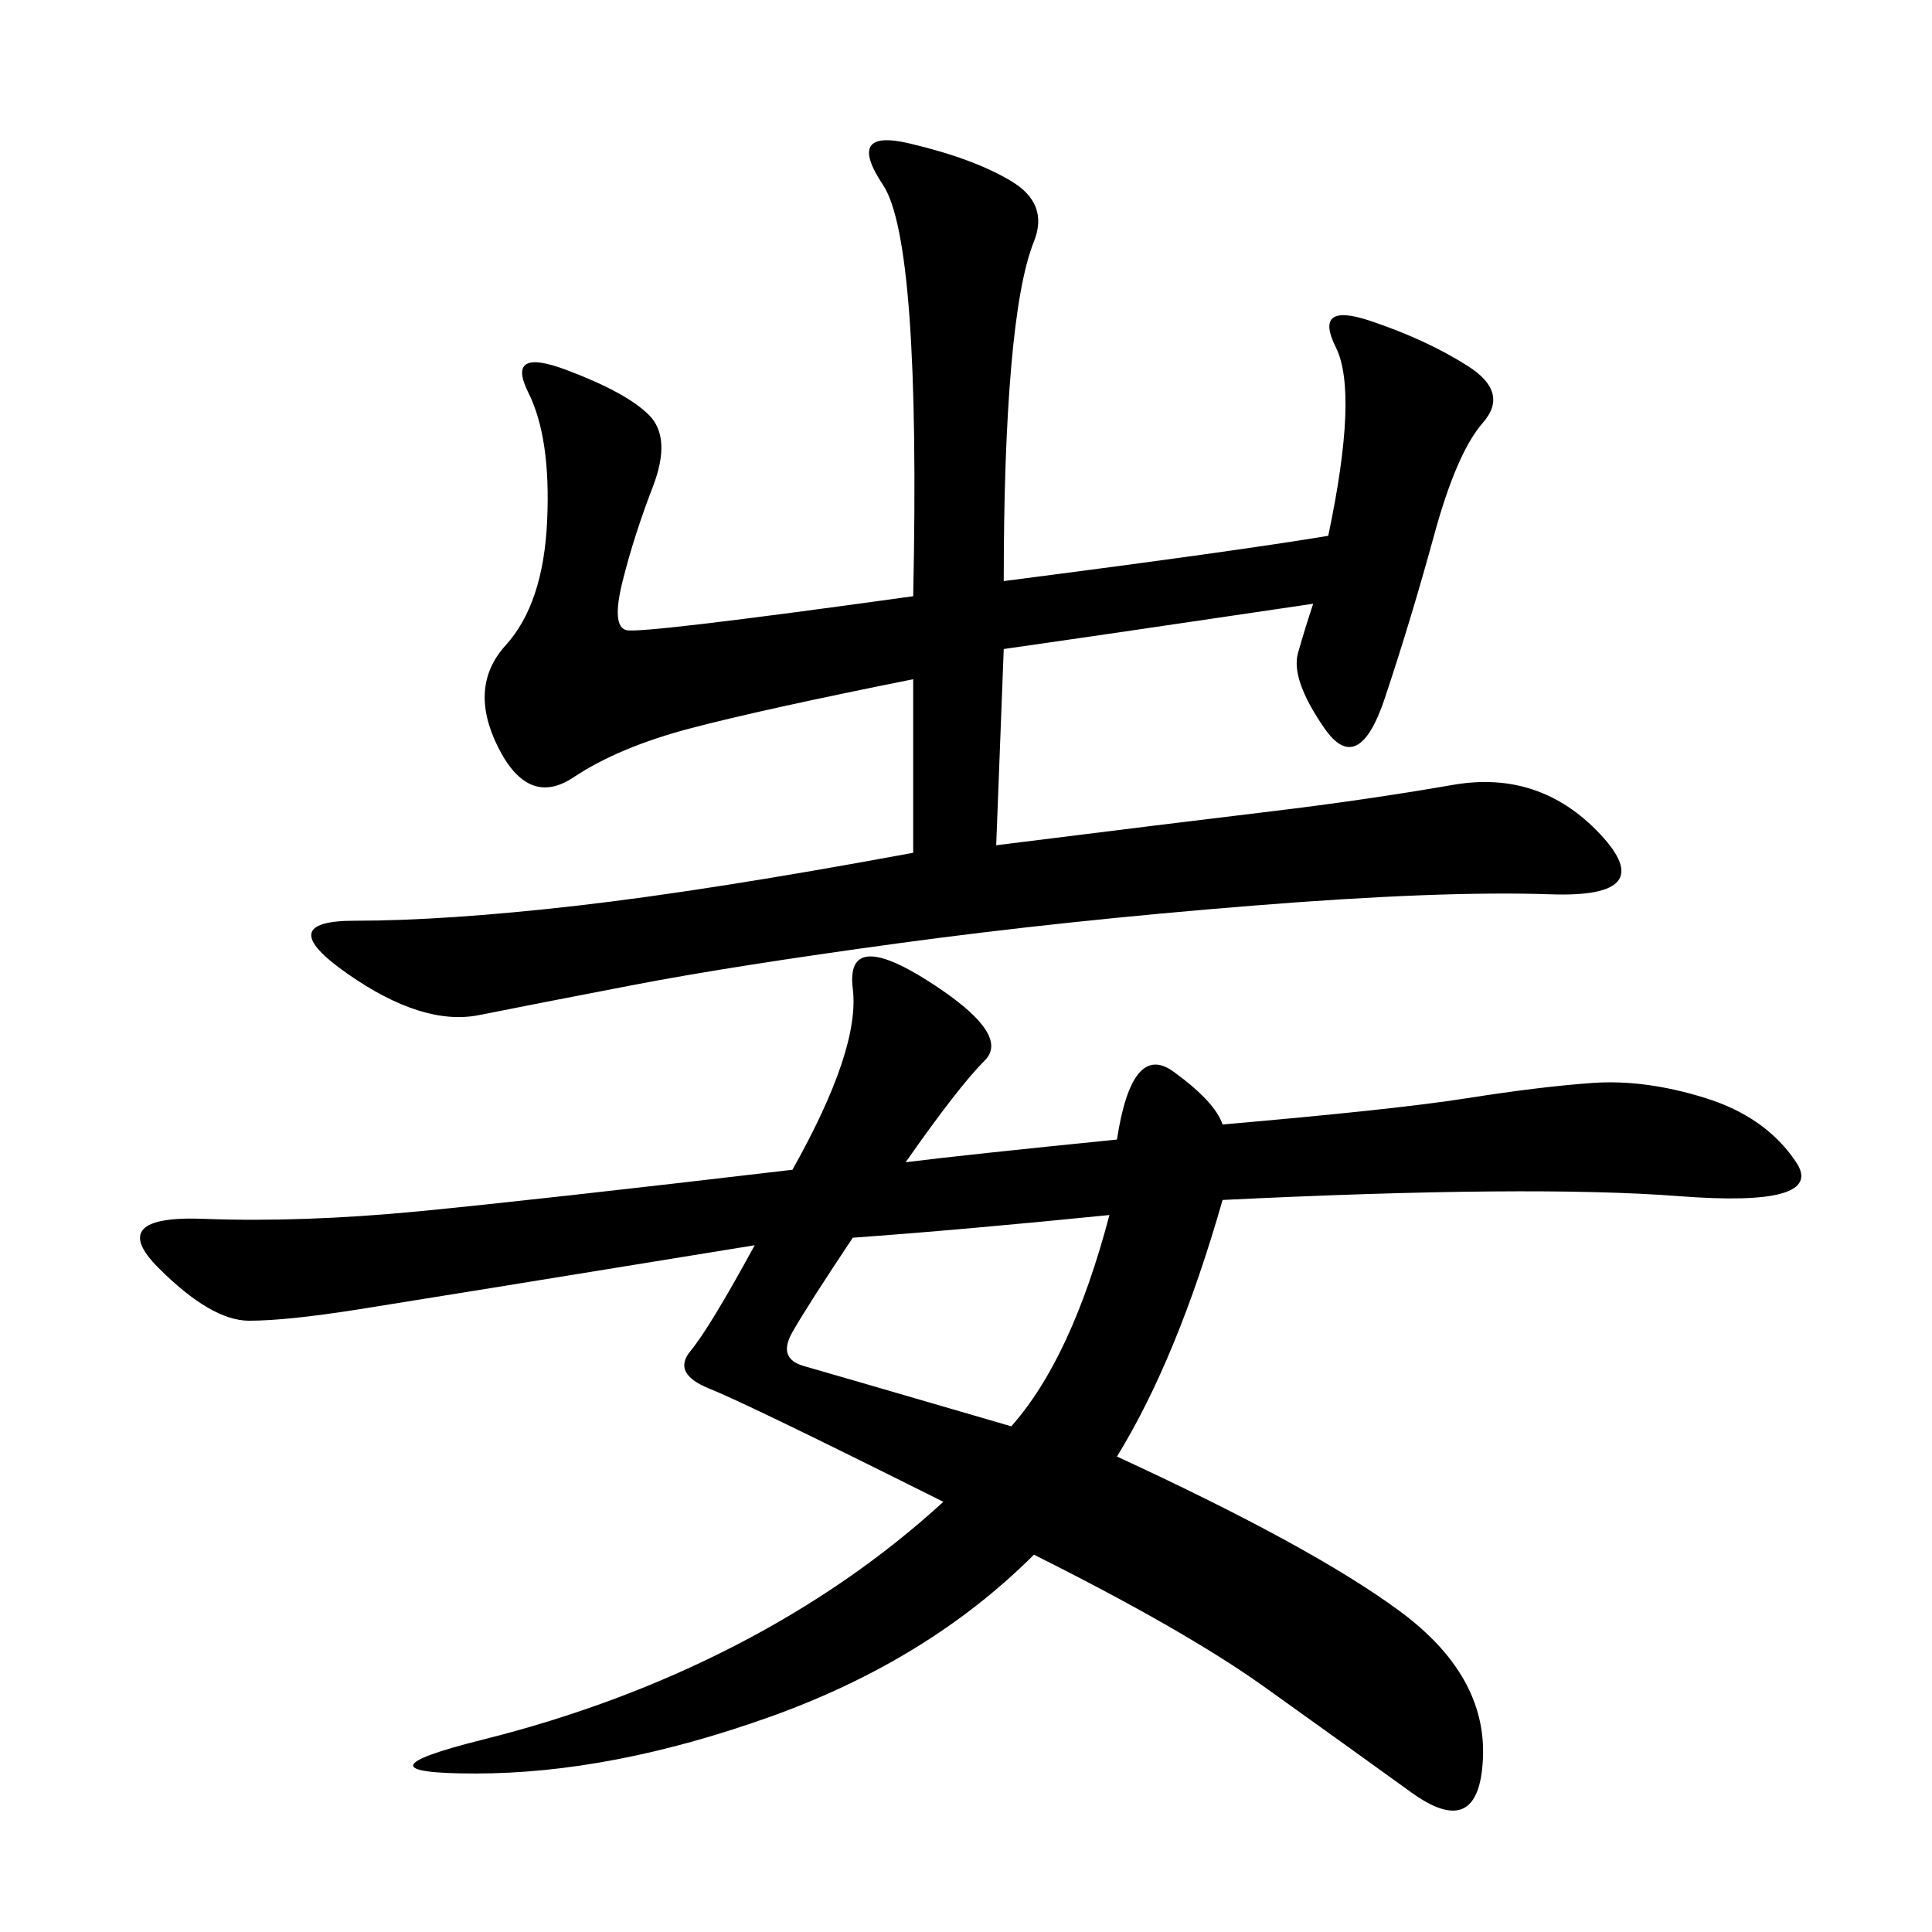 <svg xmlns="http://www.w3.org/2000/svg" xmlns:xlink="http://www.w3.org/1999/xlink" width="300" height="300"><path d="M140.63 180.47Q150 179.30 173.44 176.95L173.44 176.95Q175.78 161.72 182.23 166.41Q188.67 171.09 189.84 174.61L189.84 174.61Q216.80 172.27 227.93 170.51Q239.06 168.75 247.27 168.16Q255.47 167.58 264.84 170.51Q274.22 173.44 278.91 180.47Q283.59 187.50 260.74 185.74Q237.89 183.98 189.84 186.33L189.84 186.33Q182.81 210.94 173.44 226.17L173.44 226.17Q203.91 240.23 217.38 250.20Q230.86 260.16 230.27 273.05Q229.69 285.94 219.14 278.32Q208.59 270.70 196.29 261.91Q183.98 253.13 160.55 241.41L160.55 241.41Q144.14 257.81 119.53 266.60Q94.92 275.39 73.83 275.39L73.83 275.39Q53.91 275.39 75 270.12Q96.09 264.84 114.26 255.47Q132.42 246.09 146.48 233.20L146.48 233.20Q116.02 217.97 110.16 215.63Q104.30 213.28 107.23 209.77Q110.16 206.25 117.19 193.36L117.19 193.36Q66.80 201.56 55.66 203.32Q44.53 205.08 38.67 205.08L38.67 205.08Q32.81 205.08 24.61 196.88Q16.41 188.67 31.64 189.26Q46.88 189.84 65.04 188.09Q83.20 186.33 123.05 181.64L123.05 181.64Q133.59 162.89 132.42 153.52Q131.25 144.14 144.14 152.34Q157.03 160.55 152.93 164.65Q148.83 168.75 140.63 180.47L140.63 180.47ZM206.25 83.20Q210.94 60.94 207.42 53.91Q203.91 46.88 212.70 49.80Q221.48 52.73 227.93 56.84Q234.38 60.94 230.27 65.63Q226.17 70.31 222.66 83.20Q219.14 96.09 215.04 108.40Q210.94 120.70 205.66 113.09Q200.39 105.47 201.56 101.37Q202.73 97.27 203.91 93.75L203.91 93.75Q172.27 98.44 155.86 100.78L155.86 100.78L154.69 131.25Q182.81 127.73 197.46 125.98Q212.11 124.22 225.59 121.88Q239.06 119.53 248.44 129.49Q257.81 139.45 240.82 138.87Q223.83 138.28 194.53 140.63Q165.23 142.97 139.45 146.48Q113.67 150 98.44 152.93Q83.20 155.86 74.41 157.62Q65.63 159.38 53.91 151.17Q42.19 142.97 55.08 142.97L55.08 142.97Q69.14 142.97 89.65 140.63Q110.16 138.28 141.80 132.42L141.80 132.42L141.80 105.47Q118.36 110.16 107.23 113.09Q96.09 116.02 89.06 120.70Q82.03 125.39 77.34 116.02Q72.66 106.64 78.52 100.20Q84.38 93.75 84.96 80.86Q85.55 67.97 82.03 60.94Q78.52 53.91 87.89 57.42Q97.27 60.94 100.78 64.45Q104.30 67.97 101.37 75.59Q98.44 83.20 96.68 90.23Q94.92 97.27 97.27 97.85Q99.61 98.44 141.80 92.58L141.80 92.58Q142.97 37.50 137.11 28.71Q131.25 19.92 141.21 22.27Q151.17 24.61 157.03 28.13Q162.89 31.64 160.55 37.50Q158.20 43.36 157.03 56.84Q155.86 70.31 155.86 90.23L155.86 90.23Q192.19 85.55 206.25 83.20L206.25 83.20ZM157.03 221.48Q166.41 210.94 172.27 188.67L172.27 188.67Q148.83 191.02 132.42 192.19L132.42 192.19Q125.39 202.73 123.05 206.84Q120.70 210.94 124.80 212.11Q128.91 213.28 157.03 221.48L157.03 221.48Z"/></svg>